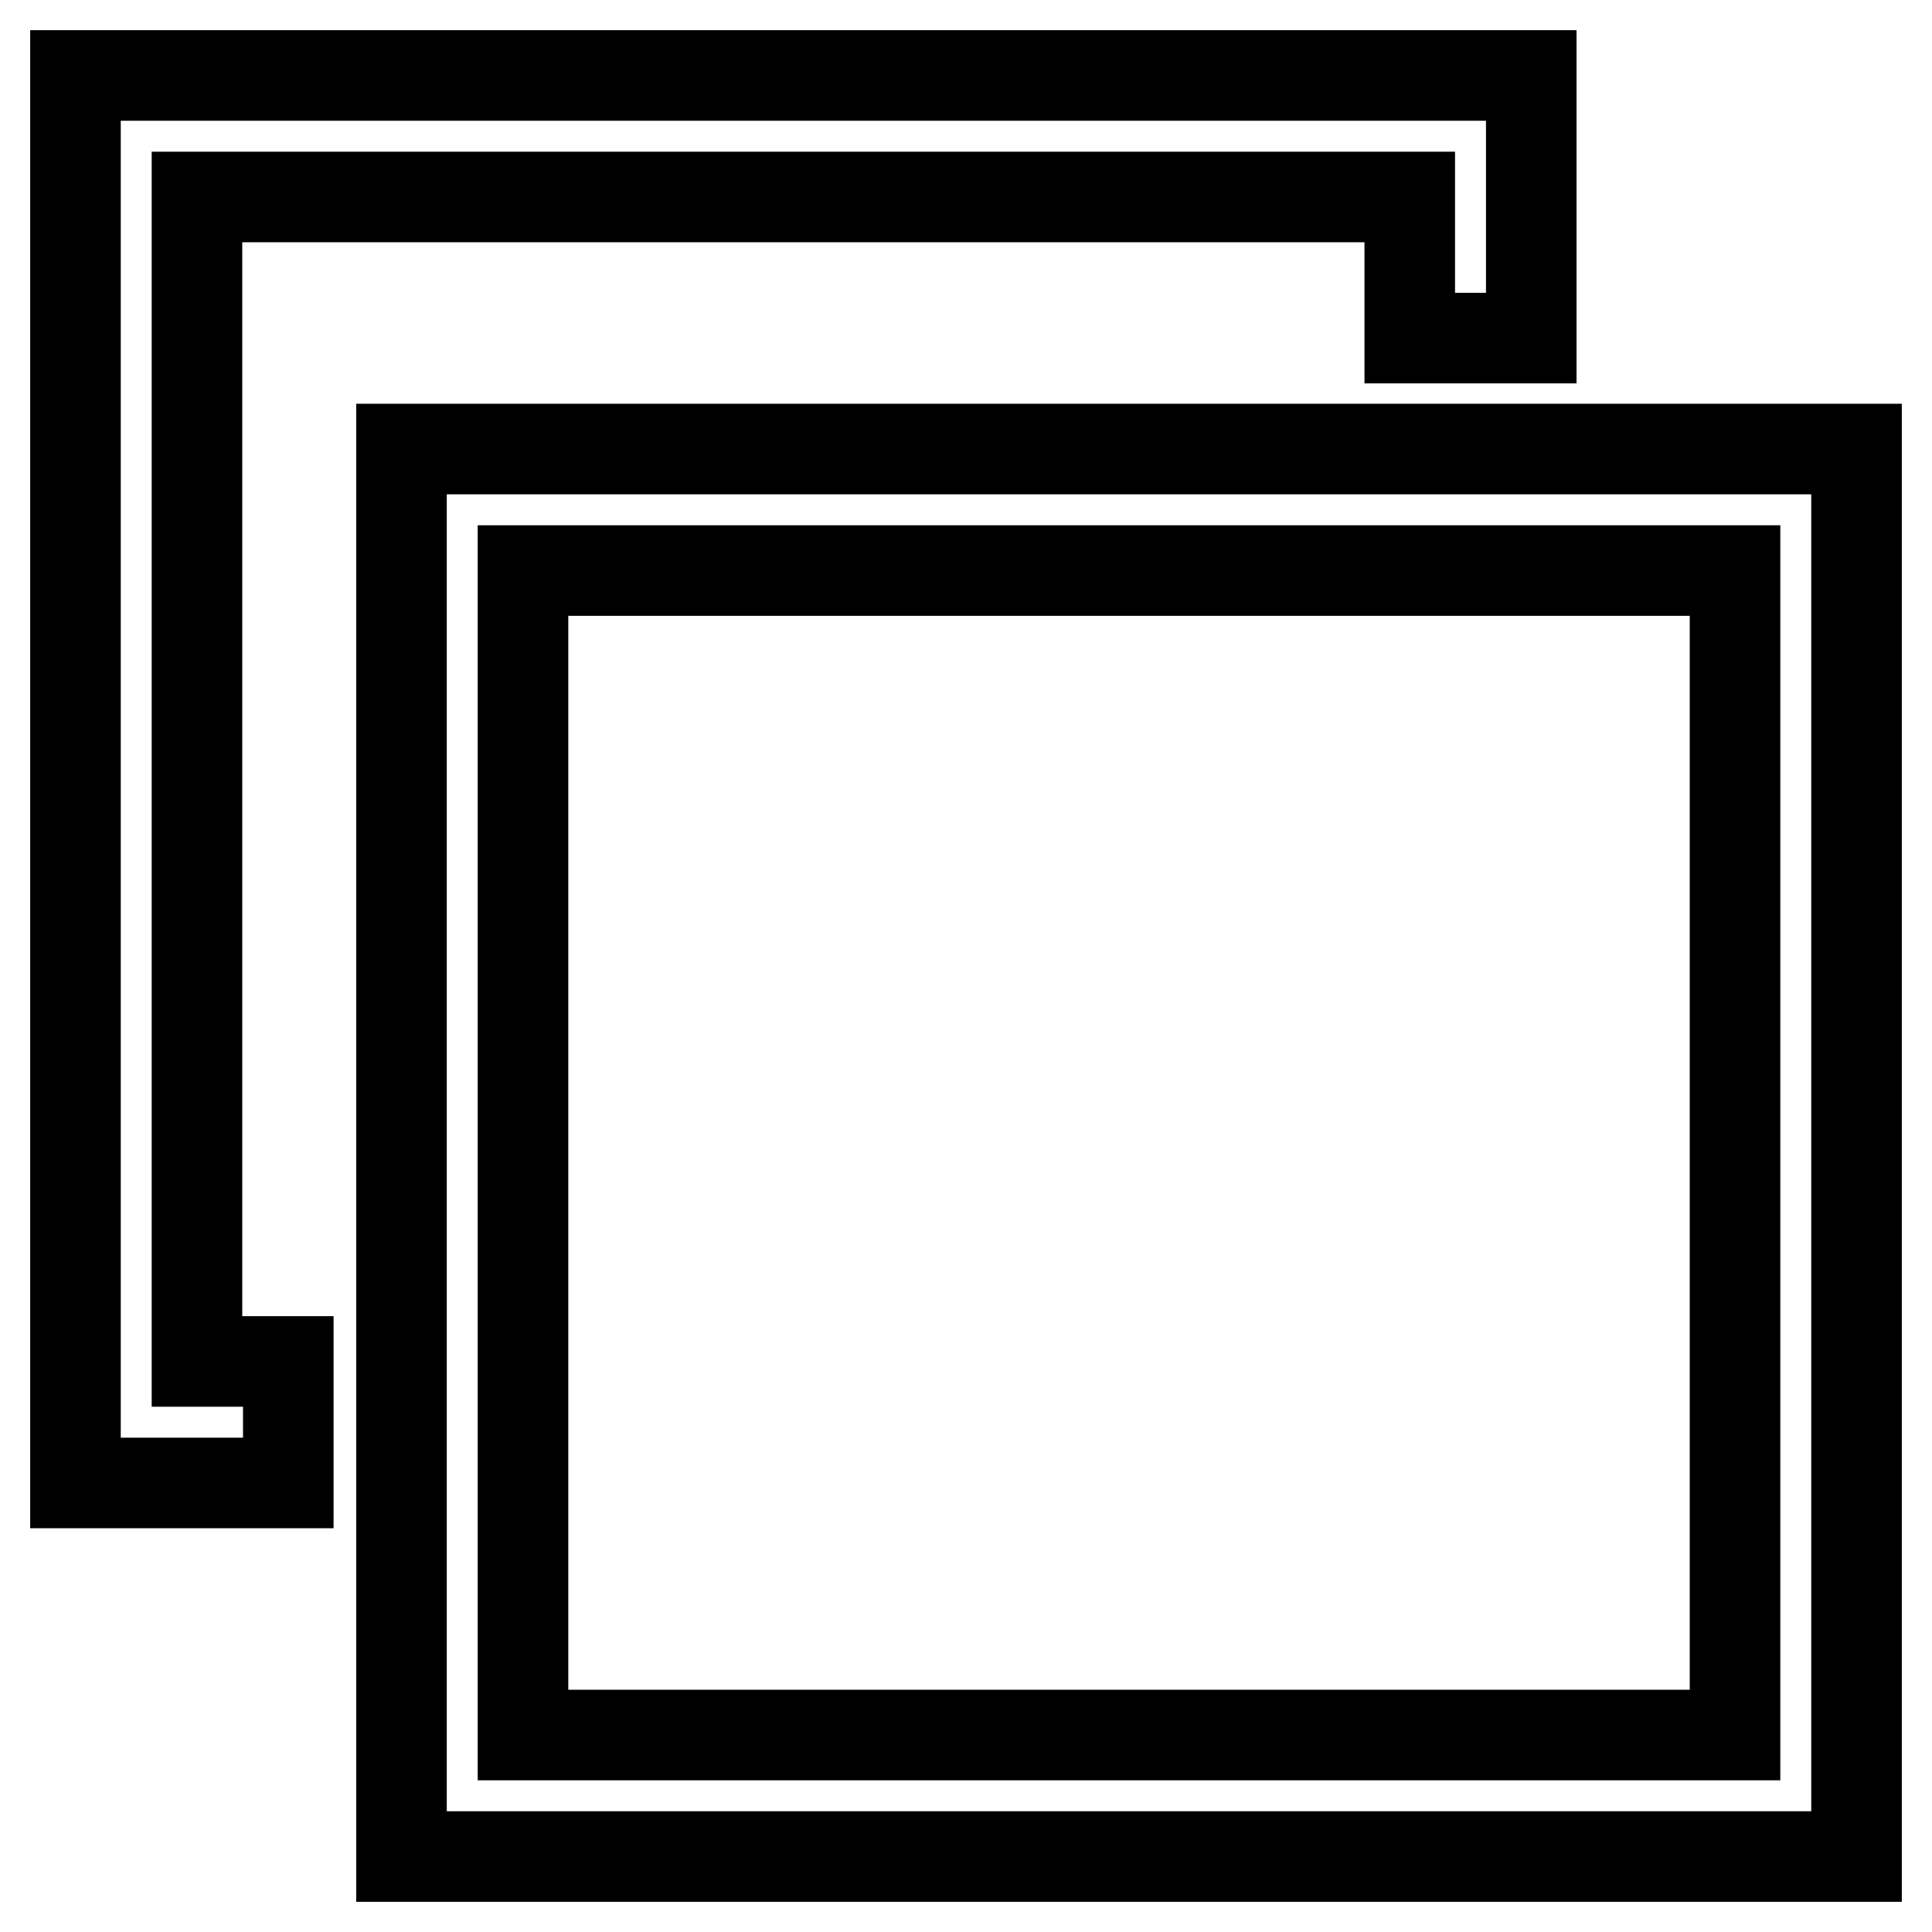 <?xml version="1.0" encoding="utf-8"?>
<!-- Svg Vector Icons : http://www.onlinewebfonts.com/icon -->
<!DOCTYPE svg PUBLIC "-//W3C//DTD SVG 1.1//EN" "http://www.w3.org/Graphics/SVG/1.1/DTD/svg11.dtd">
<svg version="1.1" xmlns="http://www.w3.org/2000/svg" xmlns:xlink="http://www.w3.org/1999/xlink" x="0px" y="0px" viewBox="0 0 256 256" enable-background="new 0 0 256 256" xml:space="preserve">
<g> <path stroke-width="12" fill-opacity="0" stroke="#000000"  d="M26.1,26.1h160.7v18.7h16.1V10H10v186.5h28.2v-16.1H26.1V26.1z M53.2,59.5V246H246V59.5H53.2z M229.9,229.9 H69.3V75.6h160.6V229.9z"/></g>
</svg>